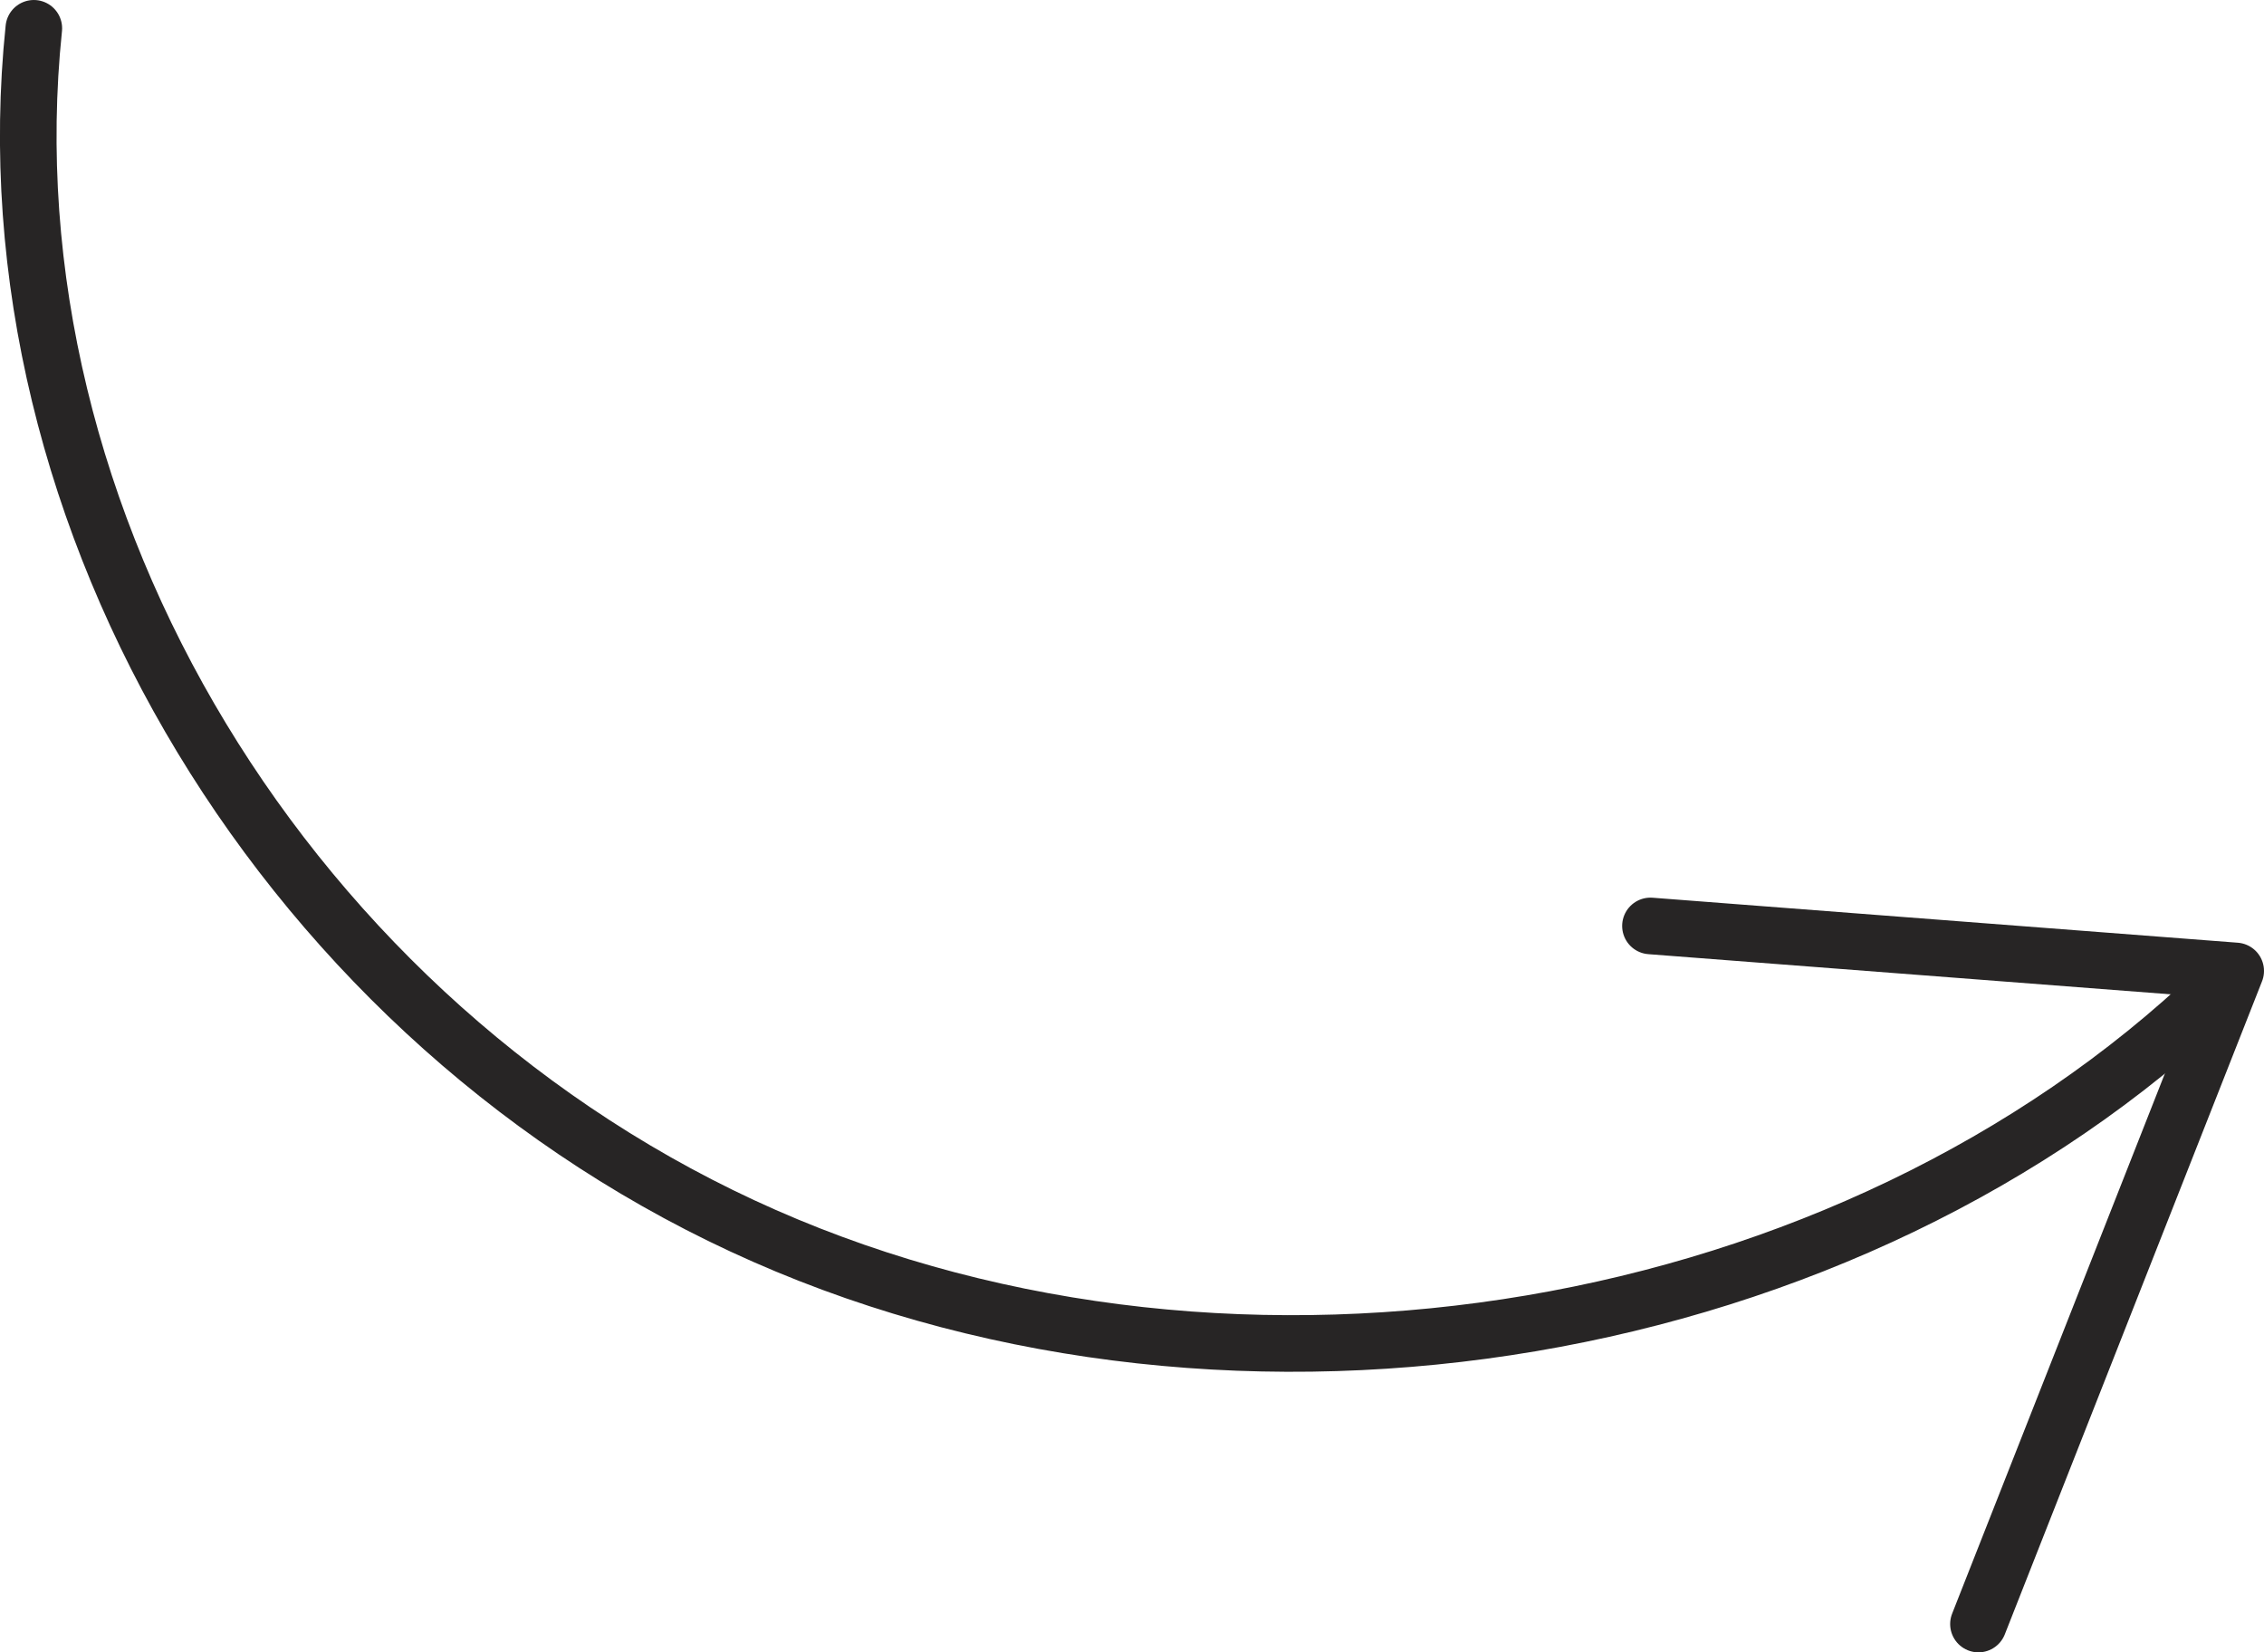 <?xml version="1.0" encoding="UTF-8"?><svg id="Layer_2" xmlns="http://www.w3.org/2000/svg" viewBox="0 0 160 116.76"><defs><style>.cls-1{fill:none;stroke:#272525;stroke-linecap:round;stroke-linejoin:round;stroke-width:4px;}</style></defs><g id="Layer_1-2"><path class="cls-1" d="m156.69,69.95c-26,24.87-69.09,32.17-102.67,17.38C20.44,72.55-1.23,36.73,2.39,2"/><polyline class="cls-1" points="139.82 114.76 158 68.61 116.64 65.43"/></g></svg>